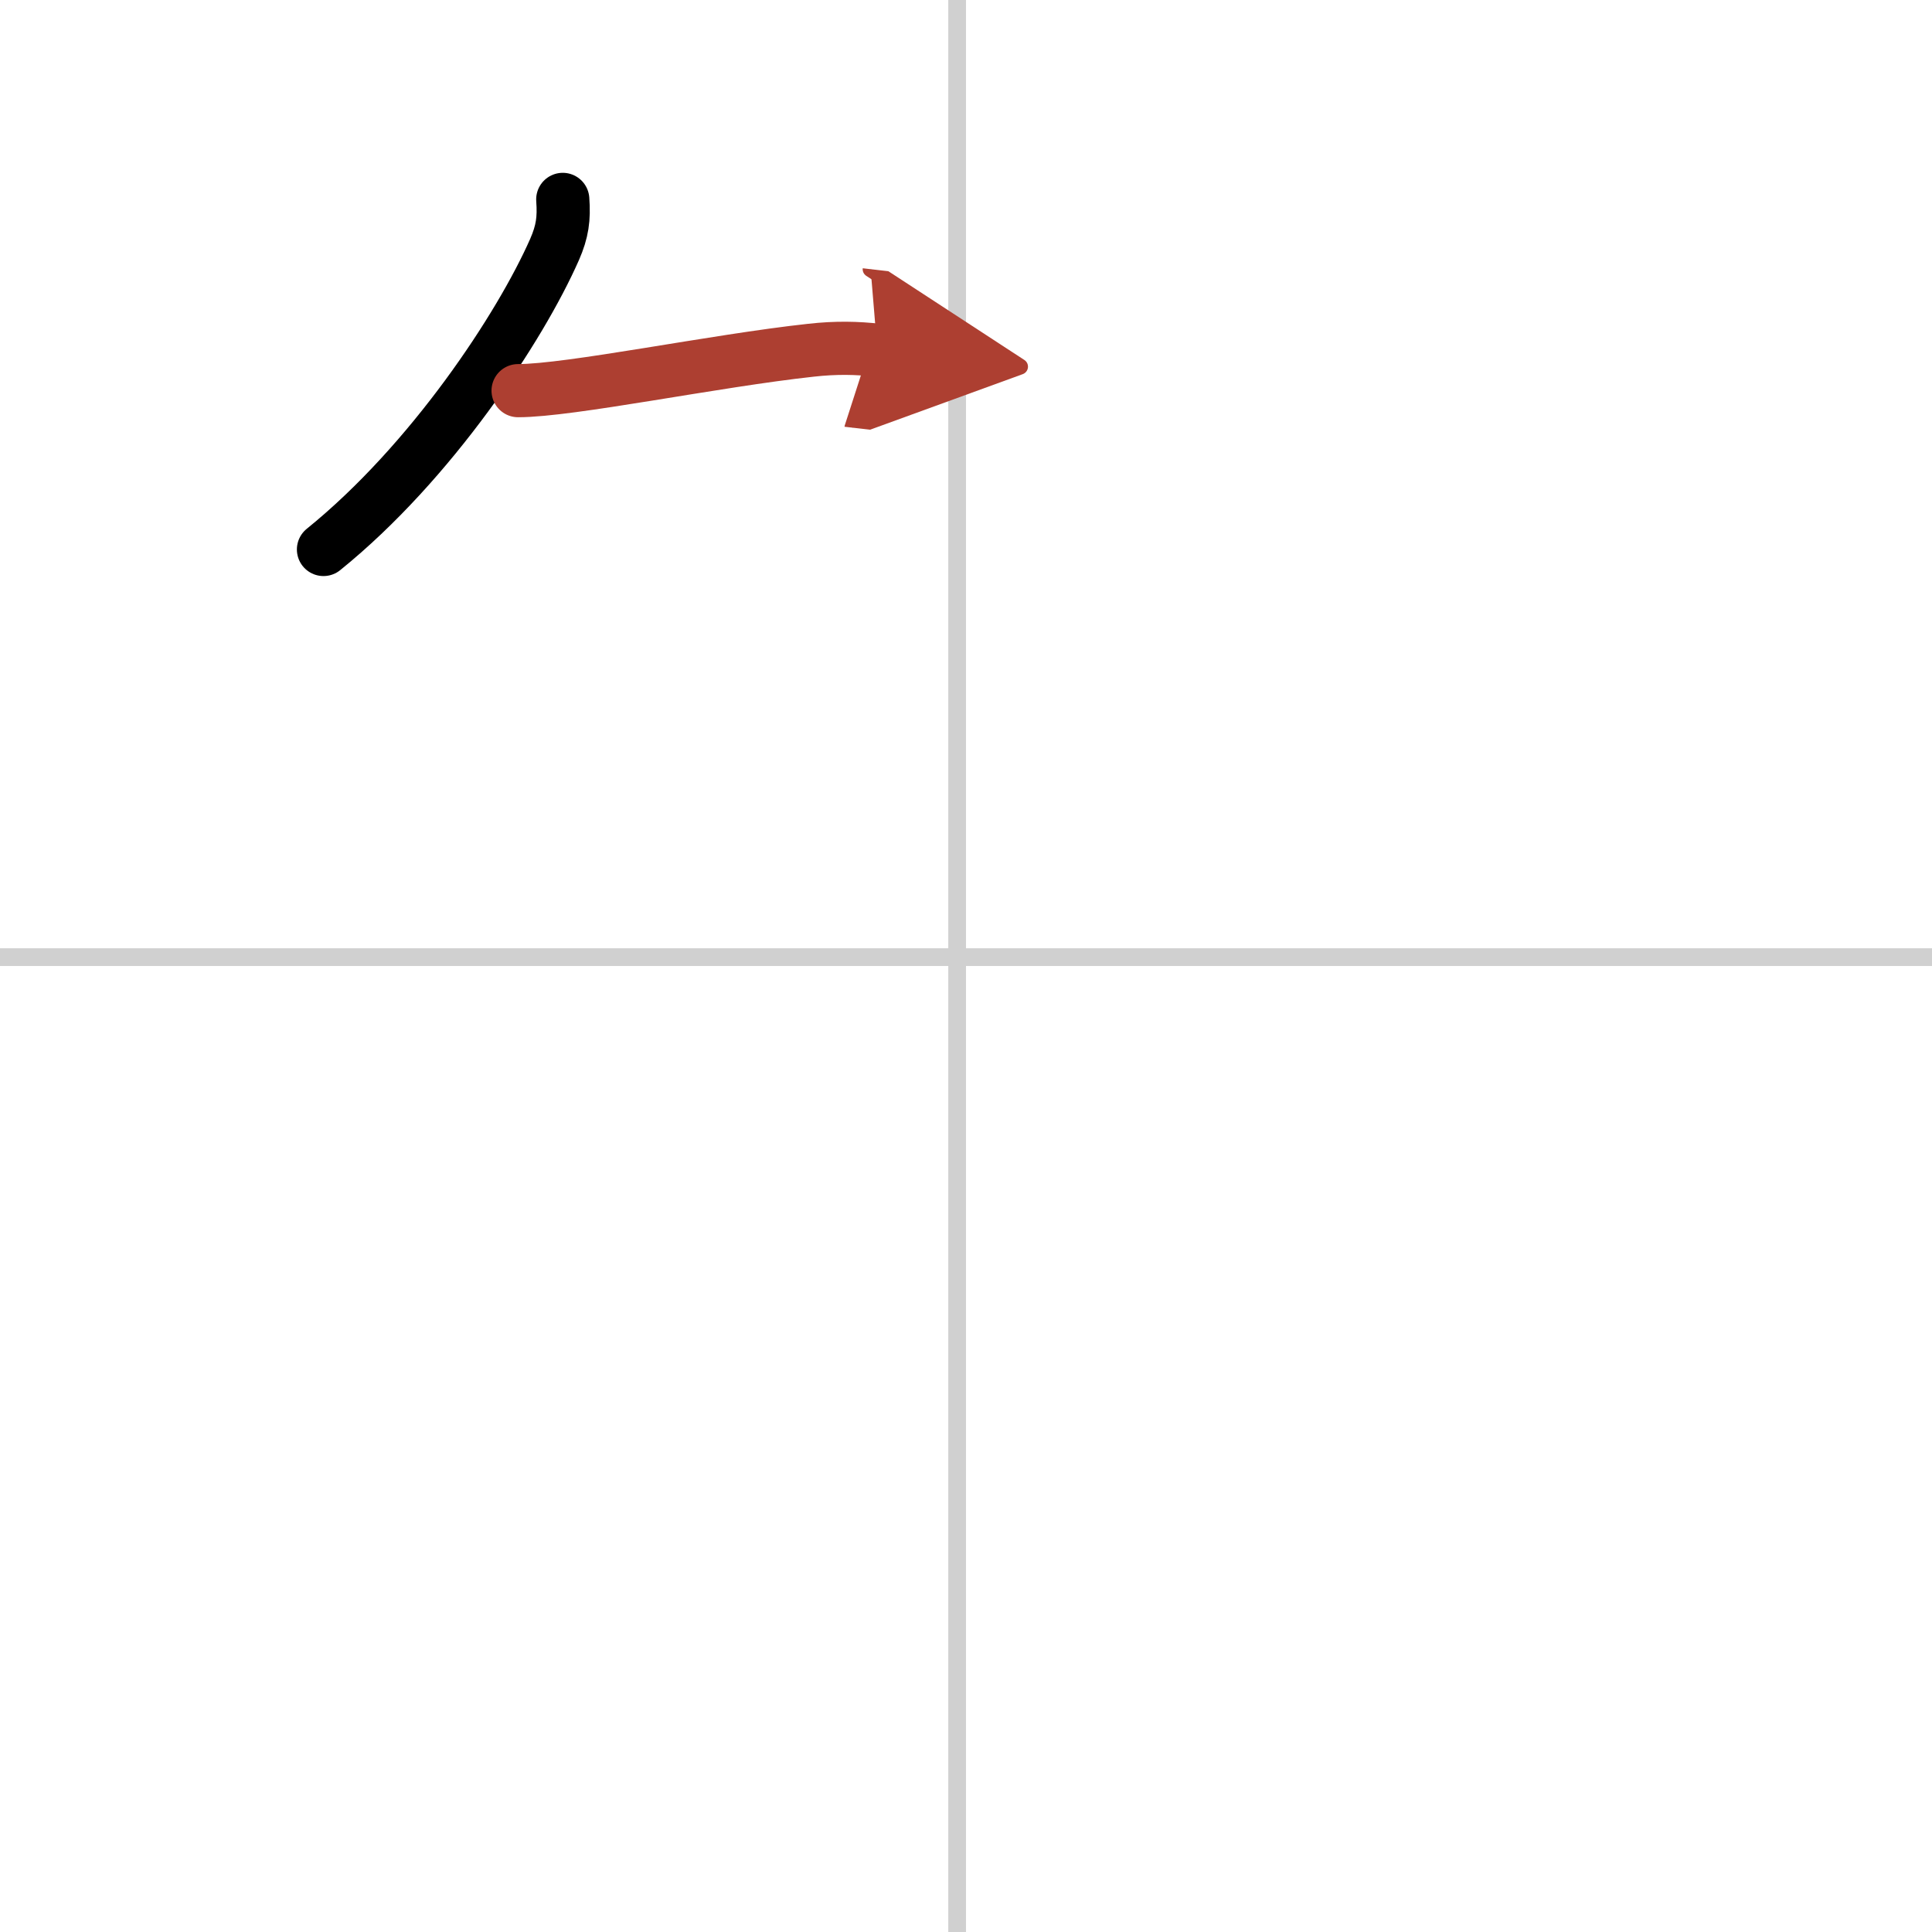 <svg width="400" height="400" viewBox="0 0 109 109" xmlns="http://www.w3.org/2000/svg"><defs><marker id="a" markerWidth="4" orient="auto" refX="1" refY="5" viewBox="0 0 10 10"><polyline points="0 0 10 5 0 10 1 5" fill="#ad3f31" stroke="#ad3f31"/></marker></defs><g fill="none" stroke="#000" stroke-linecap="round" stroke-linejoin="round" stroke-width="3"><rect width="100%" height="100%" fill="#fff" stroke="#fff"/><line x1="54" x2="54" y2="109" stroke="#d0d0d0" stroke-width="1"/><line x2="109" y1="54" y2="54" stroke="#d0d0d0" stroke-width="1"/><path d="m31.75 11.25c0.08 1.09-0.02 1.81-0.46 2.82-1.93 4.38-6.95 12.01-13.04 16.93"/><path d="m29.23 22.04c2.94 0 11.09-1.69 16.52-2.28 1.42-0.16 2.62-0.13 3.75 0" marker-end="url(#a)" stroke="#ad3f31"/></g></svg>
